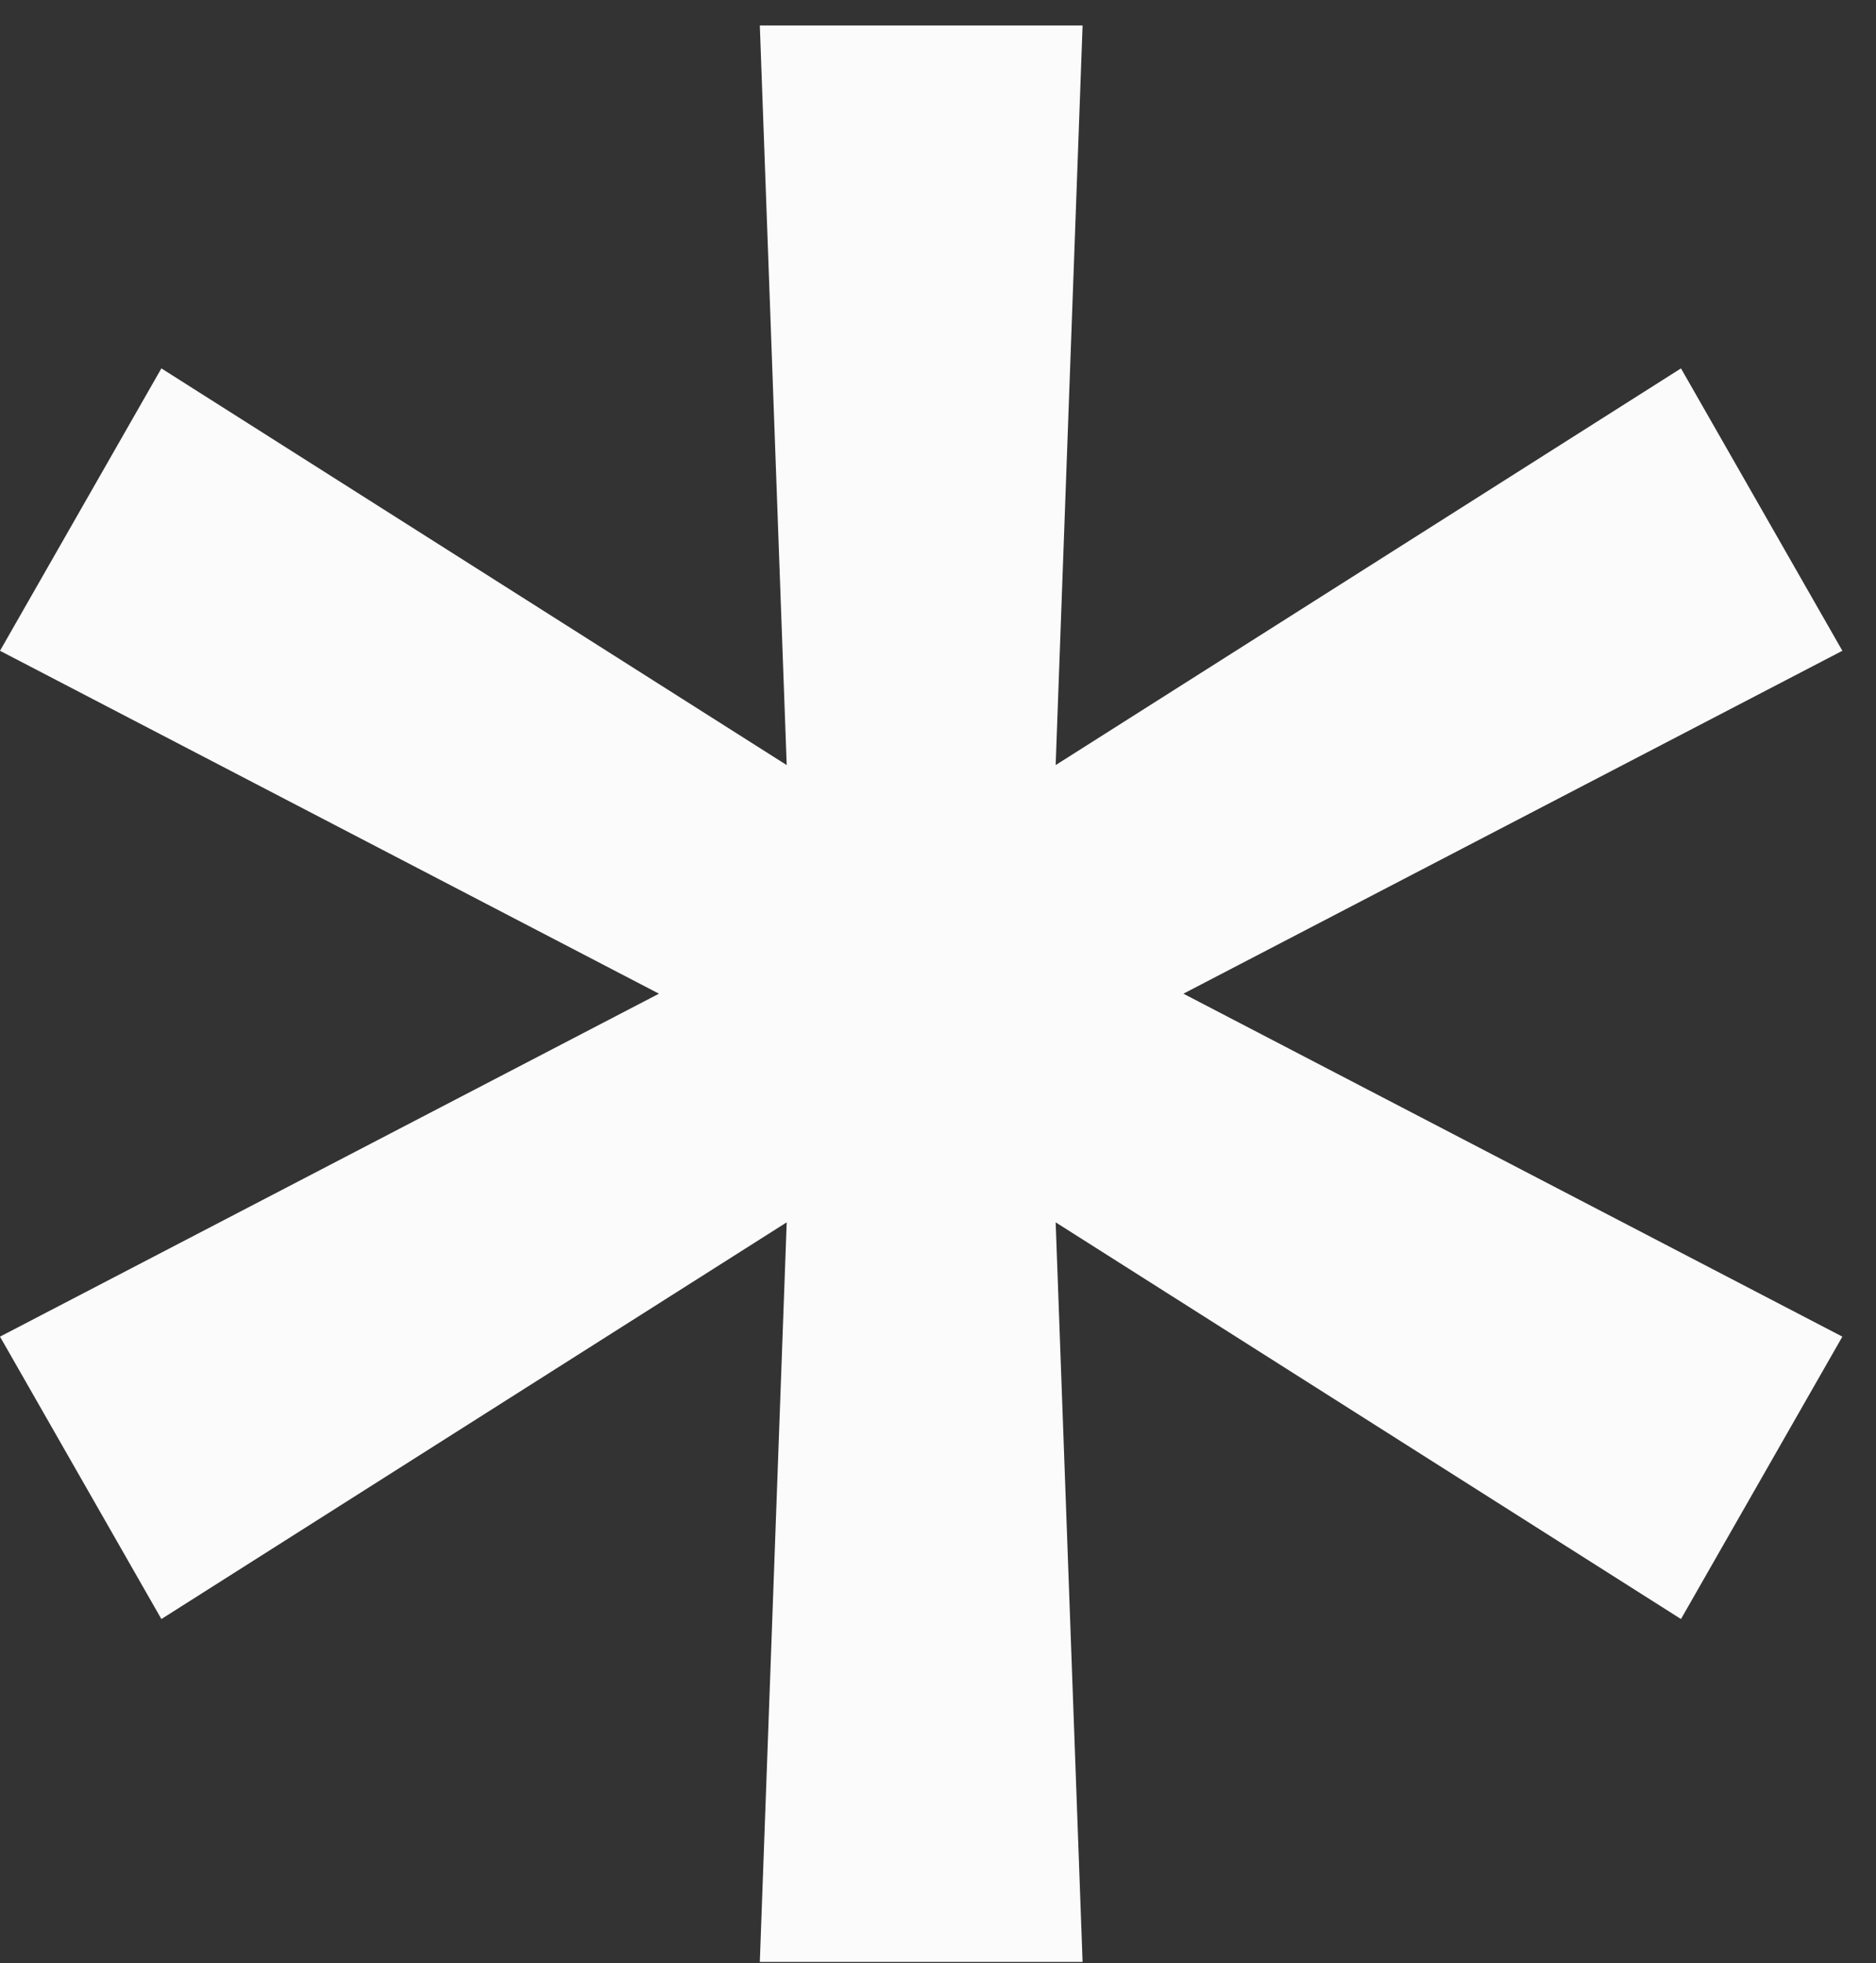 <svg width="43" height="45" viewBox="0 0 43 45" fill="none" xmlns="http://www.w3.org/2000/svg">
<rect x="0" y="0" width="43" height="45" fill="#333333" stroke="none"/>
<path d="M17.416 44.971L18.032 28.018L3.699 37.111L0 30.638L15.104 22.777L0 14.917L3.699 8.444L18.032 17.537L17.416 0.584H24.814L24.197 17.537L38.53 8.444L42.229 14.917L27.125 22.777L42.229 30.638L38.53 37.111L24.197 28.018L24.814 44.971H17.416Z" fill="#FBFBFB"/>
</svg>
